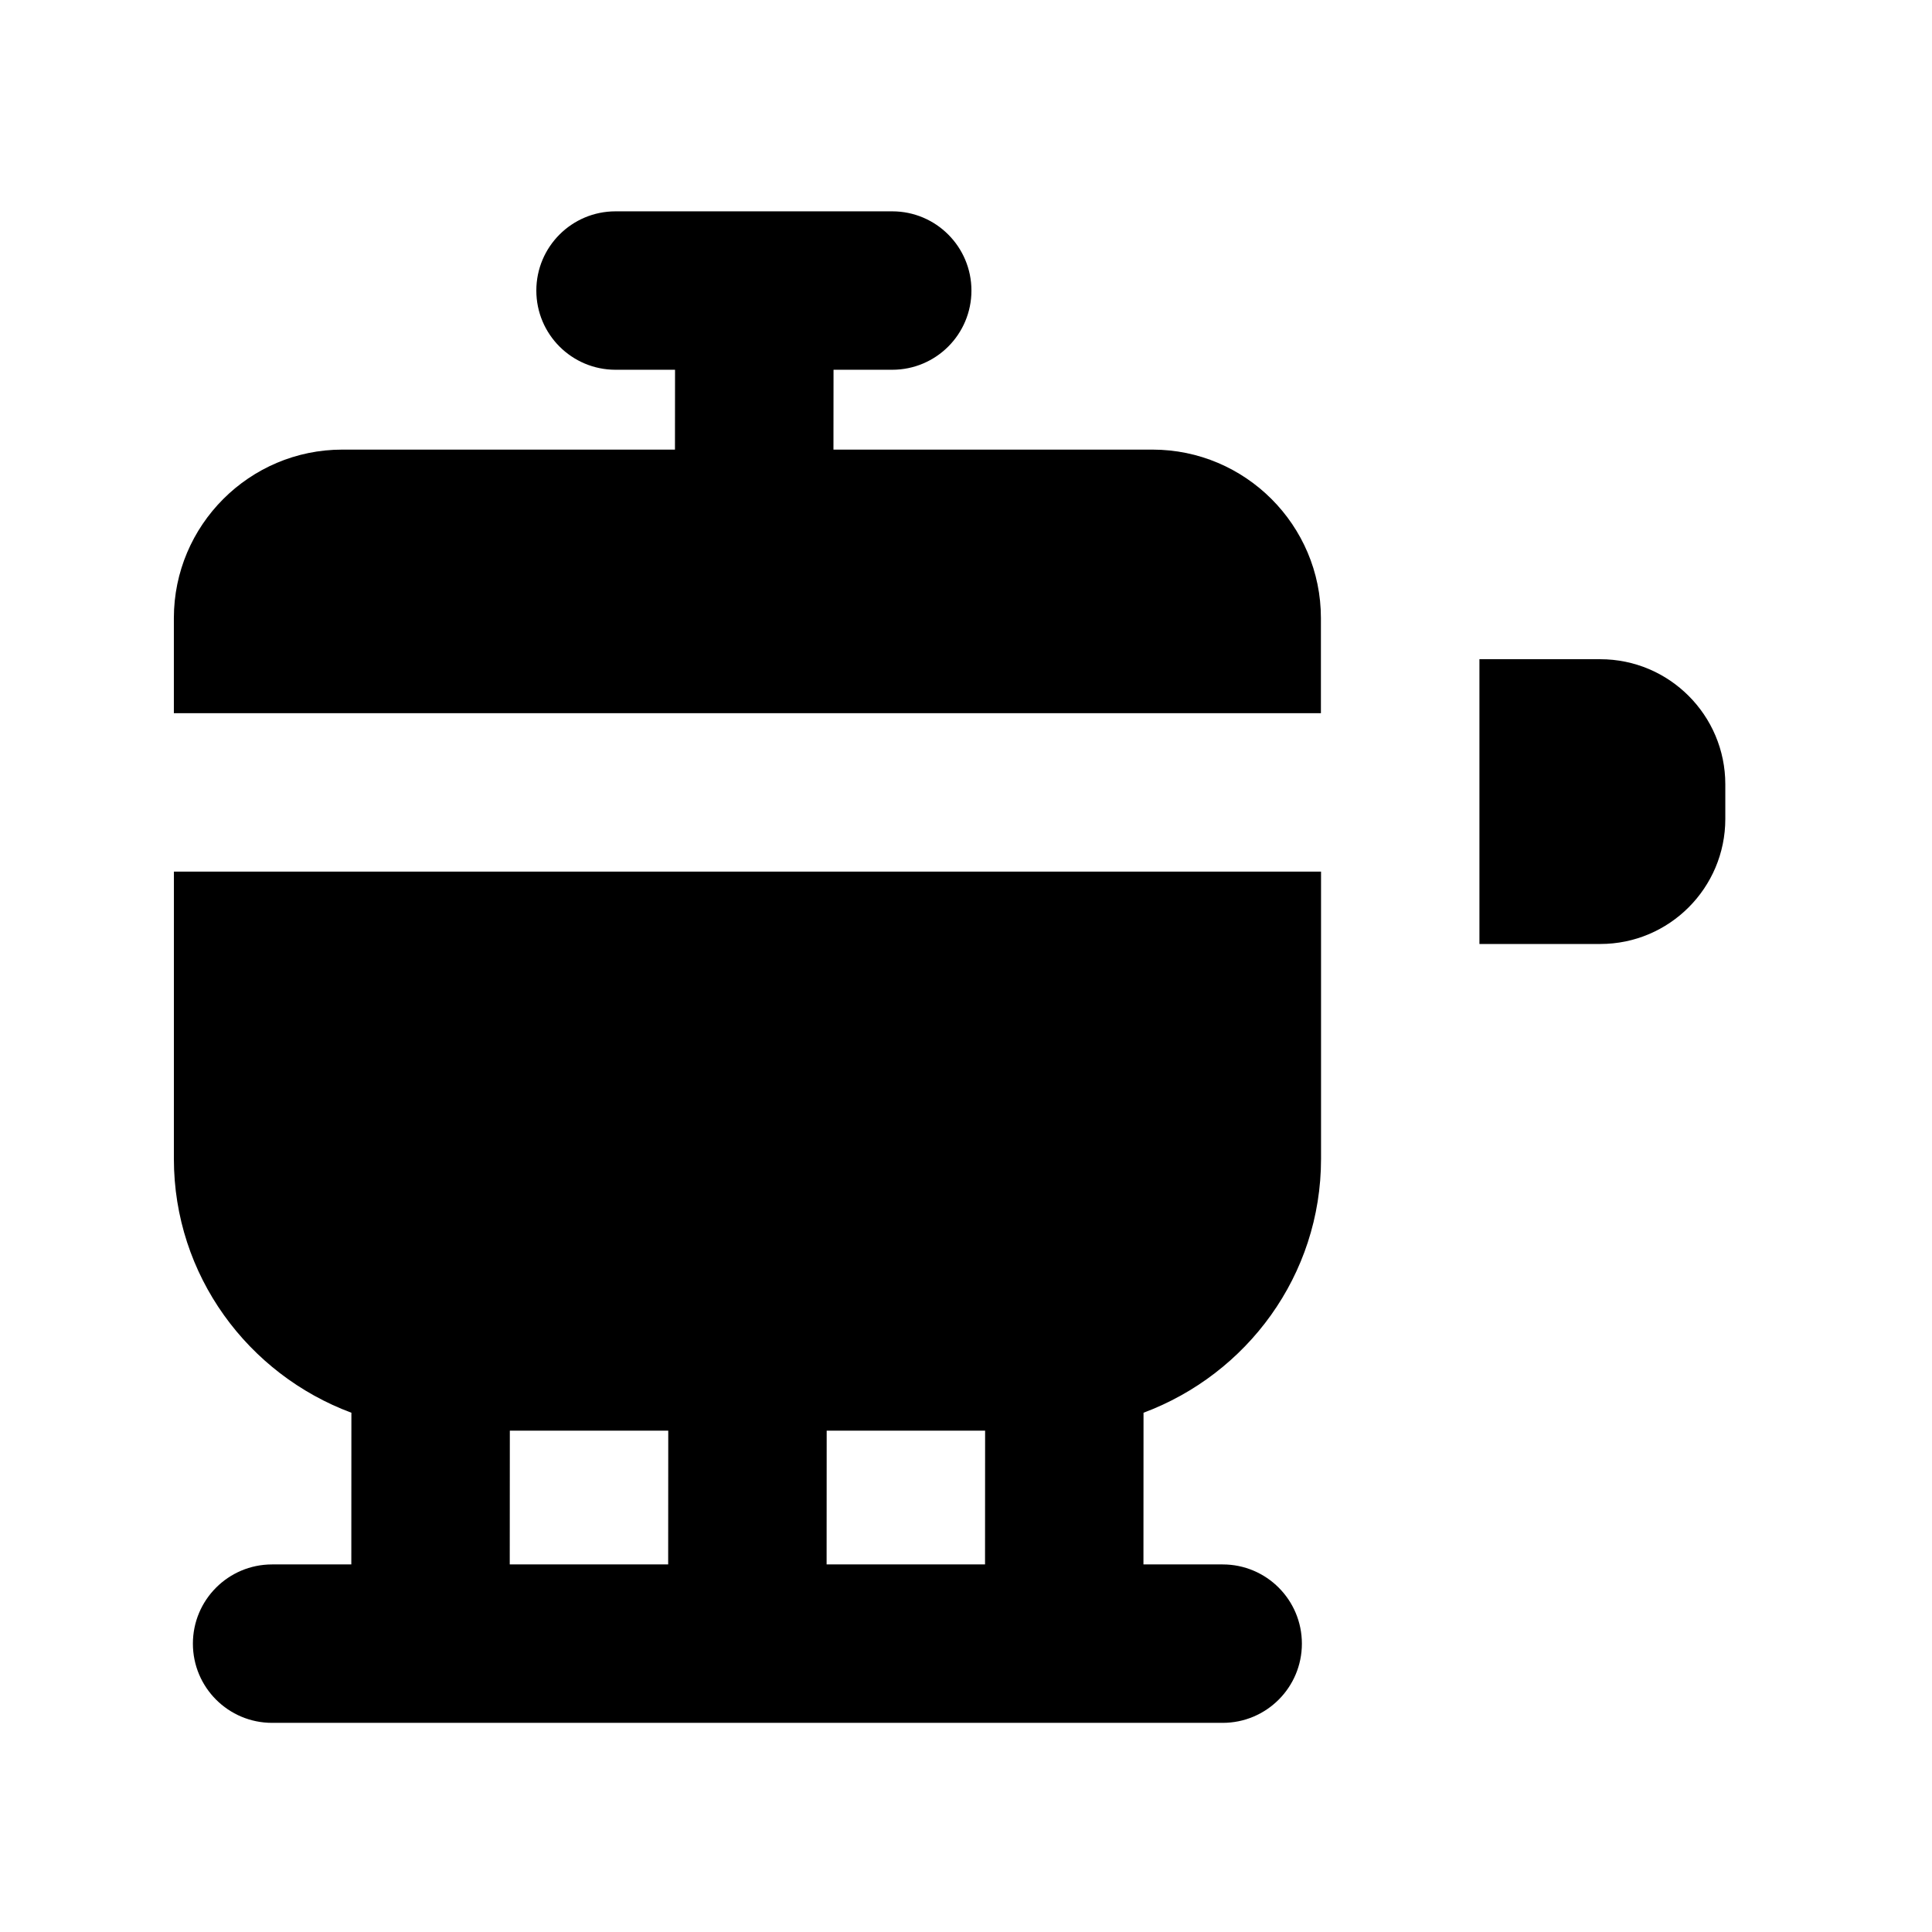 <?xml version="1.0" encoding="UTF-8"?>
<!-- Uploaded to: ICON Repo, www.iconrepo.com, Generator: ICON Repo Mixer Tools -->
<svg fill="#000000" width="800px" height="800px" version="1.1" viewBox="144 144 512 512" xmlns="http://www.w3.org/2000/svg">
 <g>
  <path d="m568.1 318.7h-32.035v75.465h32.035c18.285 0 33.125-14.863 33.125-33.145v-9.172c0-18.285-14.859-33.148-33.125-33.148z"/>
  <path d="m449.41 263.15h-84.535l0.02-21.16h15.555c11.609 0 20.992-9.406 20.992-20.992s-9.383-20.992-20.992-20.992h-73.324c-11.609 0-20.992 9.406-20.992 20.992s9.383 20.992 20.992 20.992h15.766l-0.02 21.16h-88.148c-24.621 0-44.648 20.047-44.648 44.648v25.211h303.98v-25.211c0-24.602-20.023-44.648-44.648-44.648z"/>
  <path d="m190.08 451.09c0 30.898 19.648 57.098 47.043 67.301l-0.02 40.199h-20.992c-11.609 0-20.992 9.406-20.992 20.992 0 11.586 9.383 20.992 20.992 20.992h251.91c11.609 0 20.992-9.406 20.992-20.992 0-11.586-9.383-20.992-20.992-20.992h-20.996l0.02-40.199c27.395-10.223 47.043-36.398 47.043-67.301v-76.098h-304zm173 72.043h41.984l-0.02 35.457h-41.984zm-83.969 0h41.984l-0.023 35.457h-41.984z"/>
 </g>
</svg>